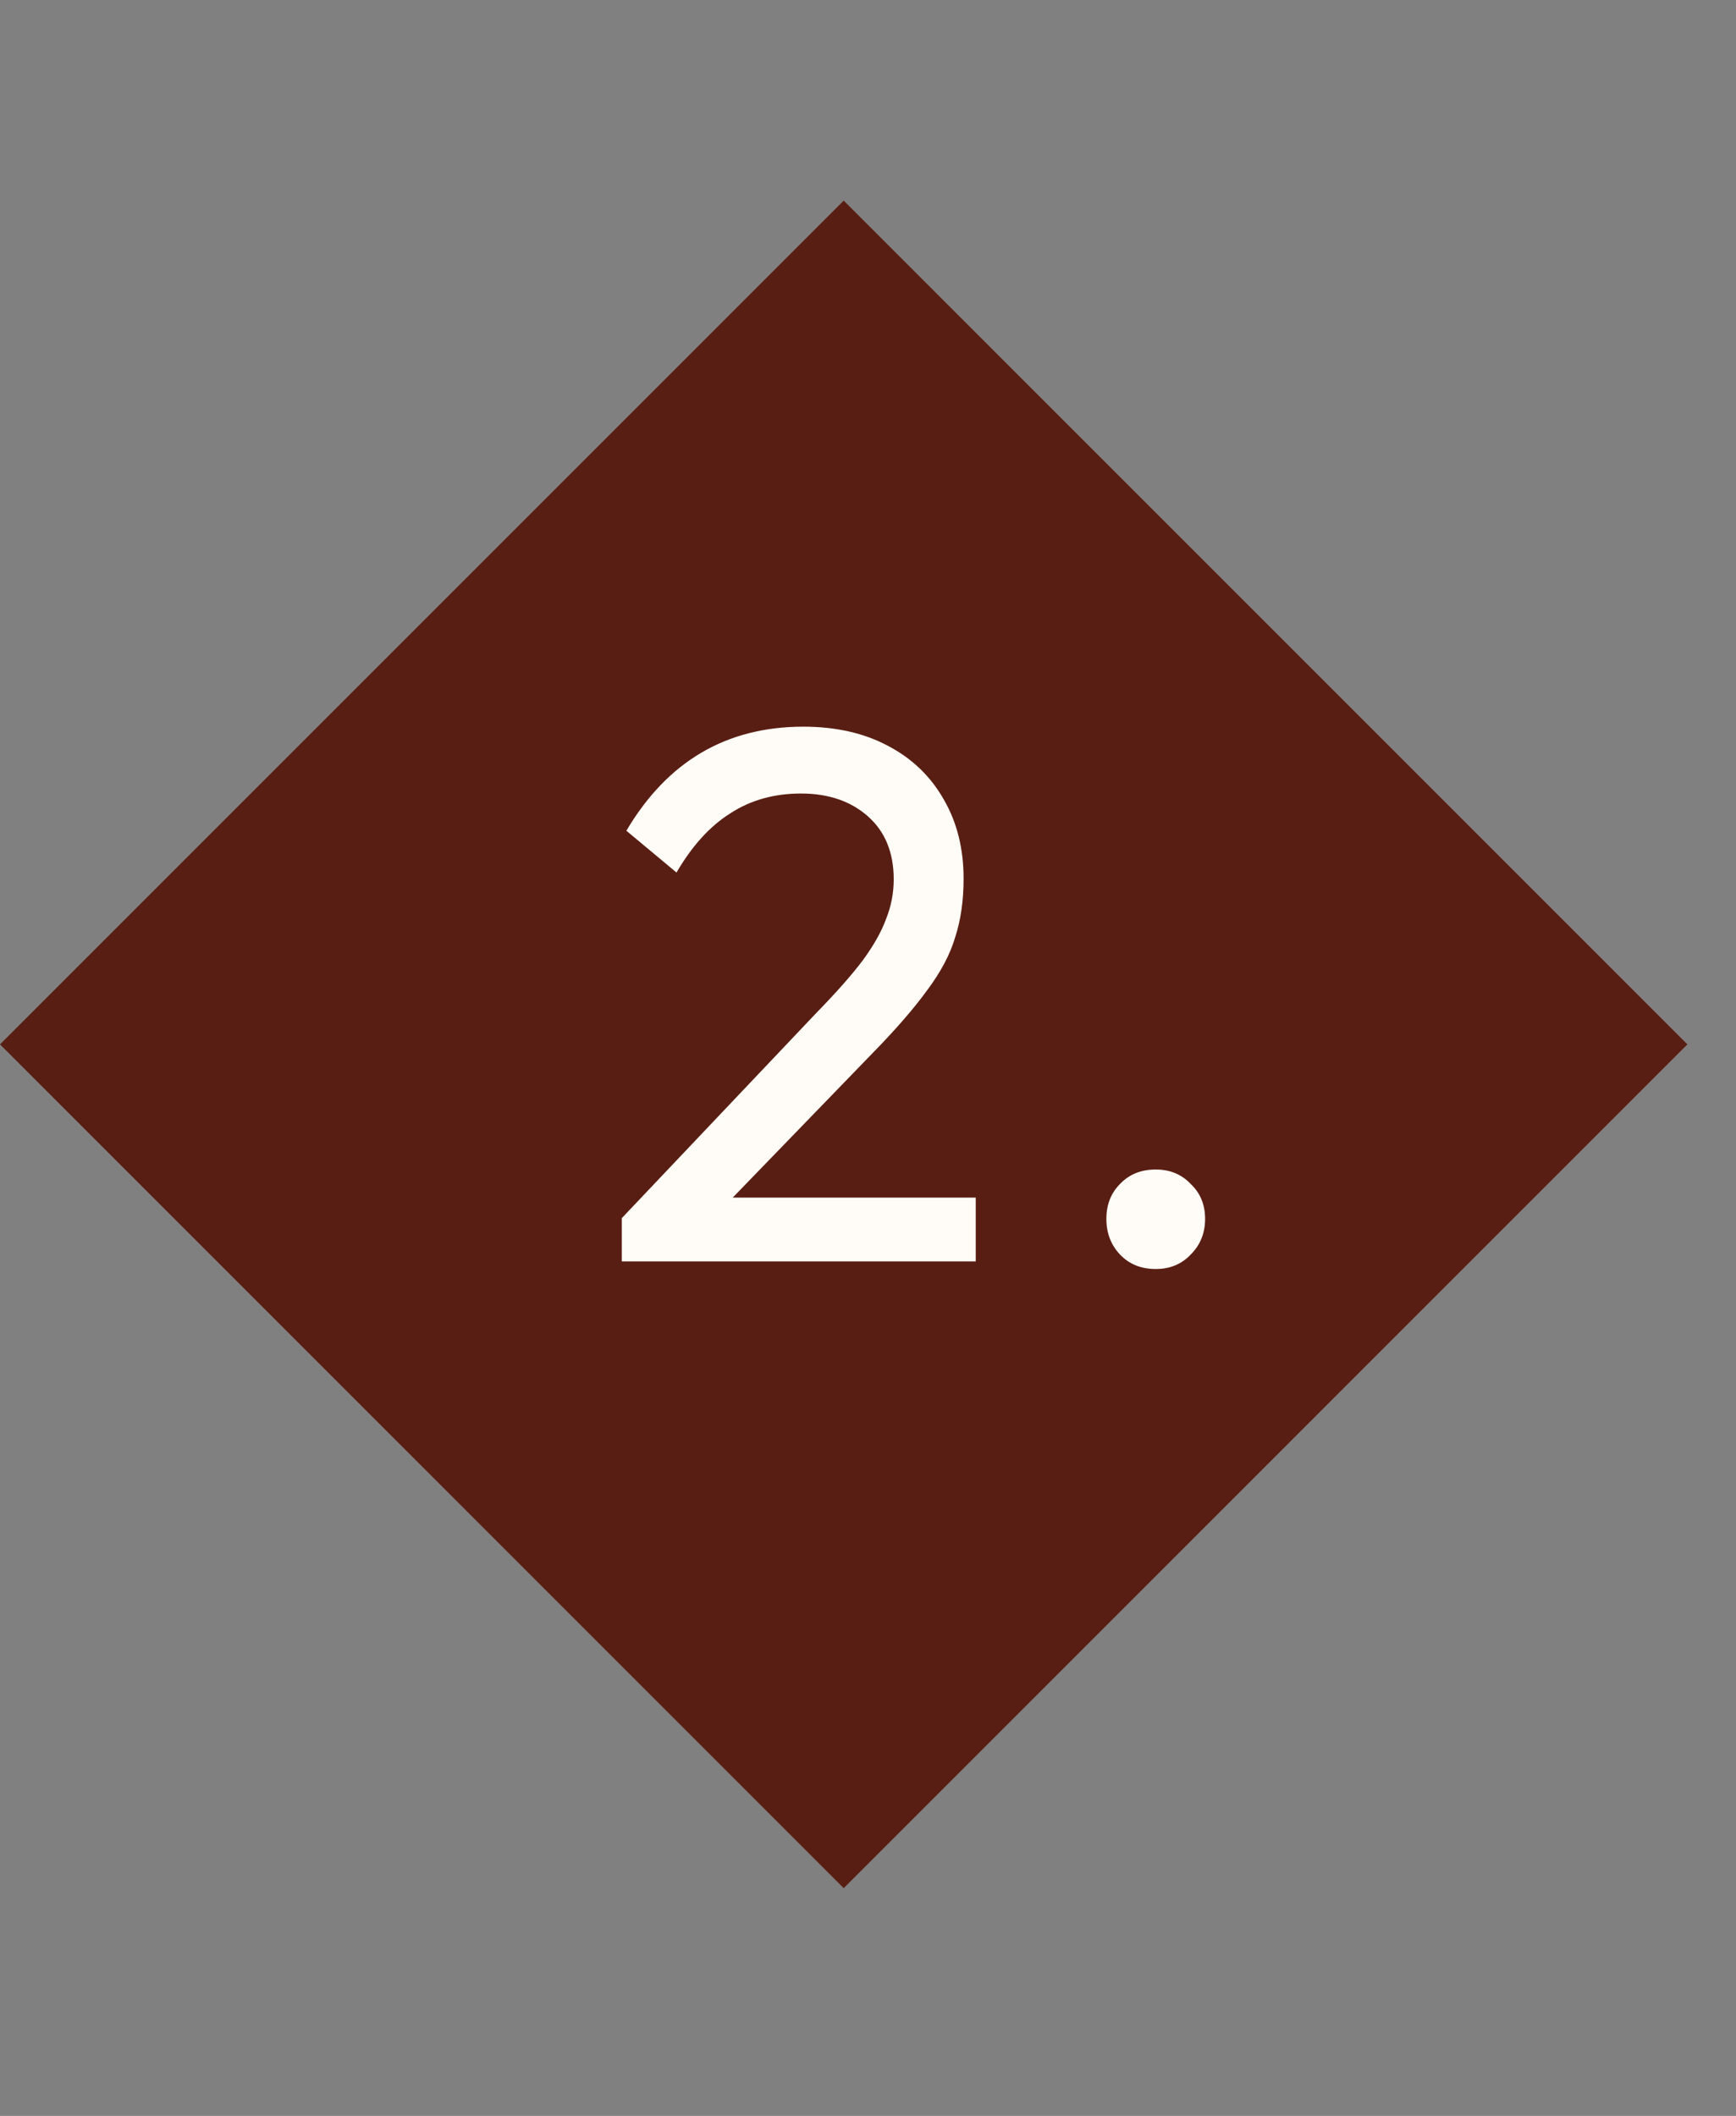 <svg xmlns="http://www.w3.org/2000/svg" width="32" height="39" viewBox="0 0 32 39" fill="none"><rect x="0" y="0" width="32" height="39" fill="#808080" stroke="none"/><rect y="19.25" width="21.994" height="21.994" transform="rotate(-45 0 19.25)" fill="#591E13"></rect><path d="M11.462 23.25V22.452L15.046 18.672C15.41 18.299 15.695 17.977 15.9 17.706C16.105 17.426 16.25 17.169 16.334 16.936C16.427 16.703 16.474 16.46 16.474 16.208C16.474 15.713 16.315 15.326 15.998 15.046C15.681 14.766 15.27 14.626 14.766 14.626C14.271 14.626 13.837 14.747 13.464 14.99C13.091 15.223 12.759 15.587 12.47 16.082L11.546 15.312C12.302 14.033 13.389 13.394 14.808 13.394C15.405 13.394 15.923 13.511 16.362 13.744C16.81 13.977 17.155 14.309 17.398 14.738C17.641 15.158 17.762 15.643 17.762 16.194C17.762 16.595 17.711 16.955 17.608 17.272C17.515 17.589 17.342 17.916 17.09 18.252C16.847 18.588 16.507 18.98 16.068 19.428L13.506 22.074H17.986V23.25H11.462ZM21.304 23.39C21.034 23.39 20.814 23.301 20.646 23.124C20.478 22.947 20.394 22.727 20.394 22.466C20.394 22.205 20.478 21.99 20.646 21.822C20.814 21.645 21.034 21.556 21.304 21.556C21.566 21.556 21.78 21.645 21.948 21.822C22.126 21.99 22.214 22.205 22.214 22.466C22.214 22.727 22.126 22.947 21.948 23.124C21.78 23.301 21.566 23.39 21.304 23.39Z" fill="#FFFCF7"></path></svg>